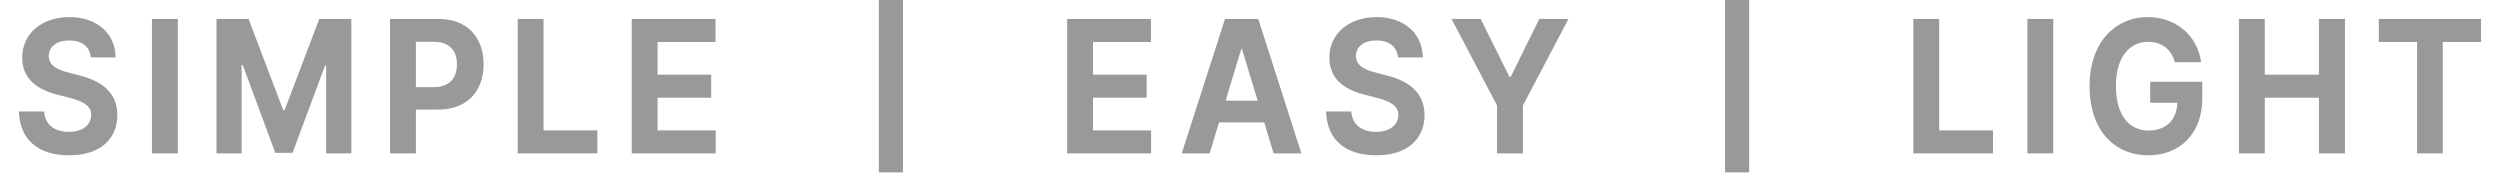 <svg width="120" height="9" viewBox="0 0 120 9" fill="none" xmlns="http://www.w3.org/2000/svg">
<path d="M4.36 2.755C4.311 2.242 3.934 1.943 3.326 1.943C2.697 1.943 2.345 2.255 2.341 2.683C2.337 3.151 2.784 3.361 3.301 3.486L3.839 3.628C4.865 3.882 5.631 4.444 5.635 5.518C5.631 6.699 4.778 7.457 3.317 7.453C1.869 7.457 0.946 6.735 0.909 5.349H2.117C2.159 6 2.639 6.329 3.301 6.329C3.955 6.329 4.377 6 4.377 5.518C4.377 5.077 4.004 4.872 3.351 4.698L2.697 4.529C1.687 4.261 1.066 3.717 1.066 2.772C1.062 1.6 2.022 0.82 3.334 0.82C4.662 0.82 5.535 1.614 5.552 2.755H4.36Z" fill="#999999"/>
<path d="M8.535 0.909V7.363H7.293V0.909H8.535Z" fill="#999999"/>
<path d="M10.392 0.909H11.931L13.595 5.286H13.661L15.325 0.909H16.864V7.363H15.656V3.138H15.606L14.042 7.337H13.214L11.65 3.12H11.6V7.363H10.392V0.909Z" fill="#999999"/>
<path d="M18.721 7.363V0.909H21.072C22.433 0.909 23.215 1.814 23.215 3.084C23.215 4.373 22.421 5.26 21.039 5.26H19.963V7.363H18.721ZM19.963 4.181H20.84C21.577 4.181 21.937 3.735 21.932 3.084C21.937 2.443 21.577 2.01 20.84 2.006H19.963V4.181Z" fill="#999999"/>
<path d="M24.849 7.363V0.909H26.09V6.258H28.673V7.363H24.849Z" fill="#999999"/>
<path d="M30.323 7.363V0.909H34.345V2.015H31.564V3.584H34.138V4.689H31.564V6.258H34.353V7.363H30.323Z" fill="#999999"/>
<path d="M43.343 0V8.273H42.184V0H43.343Z" fill="#999999"/>
<path d="M51.224 7.363V0.909H55.246V2.015H52.465V3.584H55.039V4.689H52.465V6.258H55.254V7.363H51.224Z" fill="#999999"/>
<path d="M58.063 7.363H56.723L58.8 0.909H60.397L62.466 7.363H61.134L60.683 5.875H58.514L58.063 7.363ZM58.829 4.832H60.368L59.619 2.362H59.578L58.829 4.832Z" fill="#999999"/>
<path d="M67.104 2.755C67.055 2.242 66.678 1.943 66.07 1.943C65.441 1.943 65.089 2.255 65.085 2.683C65.081 3.151 65.528 3.361 66.045 3.486L66.583 3.628C67.609 3.882 68.375 4.444 68.379 5.518C68.375 6.699 67.522 7.457 66.061 7.453C64.613 7.457 63.69 6.735 63.653 5.349H64.862C64.903 6 65.383 6.329 66.045 6.329C66.699 6.329 67.121 6 67.121 5.518C67.121 5.077 66.748 4.872 66.095 4.698L65.441 4.529C64.431 4.261 63.81 3.717 63.81 2.772C63.806 1.6 64.766 0.82 66.078 0.82C67.406 0.82 68.279 1.614 68.296 2.755H67.104Z" fill="#999999"/>
<path d="M69.673 0.909H71.072L72.454 3.691H72.512L73.886 0.909H75.285L73.1 5.063V7.363H71.858V5.063L69.673 0.909Z" fill="#999999"/>
<path d="M83.96 0V8.273H82.801V0H83.96Z" fill="#999999"/>
<path d="M91.84 7.363V0.909H93.082V6.258H95.664V7.363H91.84Z" fill="#999999"/>
<path d="M98.556 0.909V7.363H97.314V0.909H98.556Z" fill="#999999"/>
<path d="M104.394 2.986C104.224 2.38 103.773 2.01 103.119 2.006C102.192 2.01 101.563 2.772 101.563 4.127C101.563 5.491 102.172 6.262 103.128 6.267C103.984 6.262 104.493 5.741 104.51 4.93H103.21V3.922H105.71V4.725C105.71 6.418 104.63 7.453 103.119 7.453C101.439 7.453 100.297 6.187 100.297 4.145C100.297 2.05 101.514 0.82 103.095 0.82C104.448 0.82 105.486 1.716 105.652 2.986H104.394Z" fill="#999999"/>
<path d="M107.468 7.363V0.909H108.709V3.584H111.308V0.909H112.558V7.363H111.308V4.689H108.709V7.363H107.468Z" fill="#999999"/>
<path d="M114.183 2.015V0.909H119.091V2.015H117.254V7.363H116.02V2.015H114.183Z" fill="#999999"/>
</svg>
